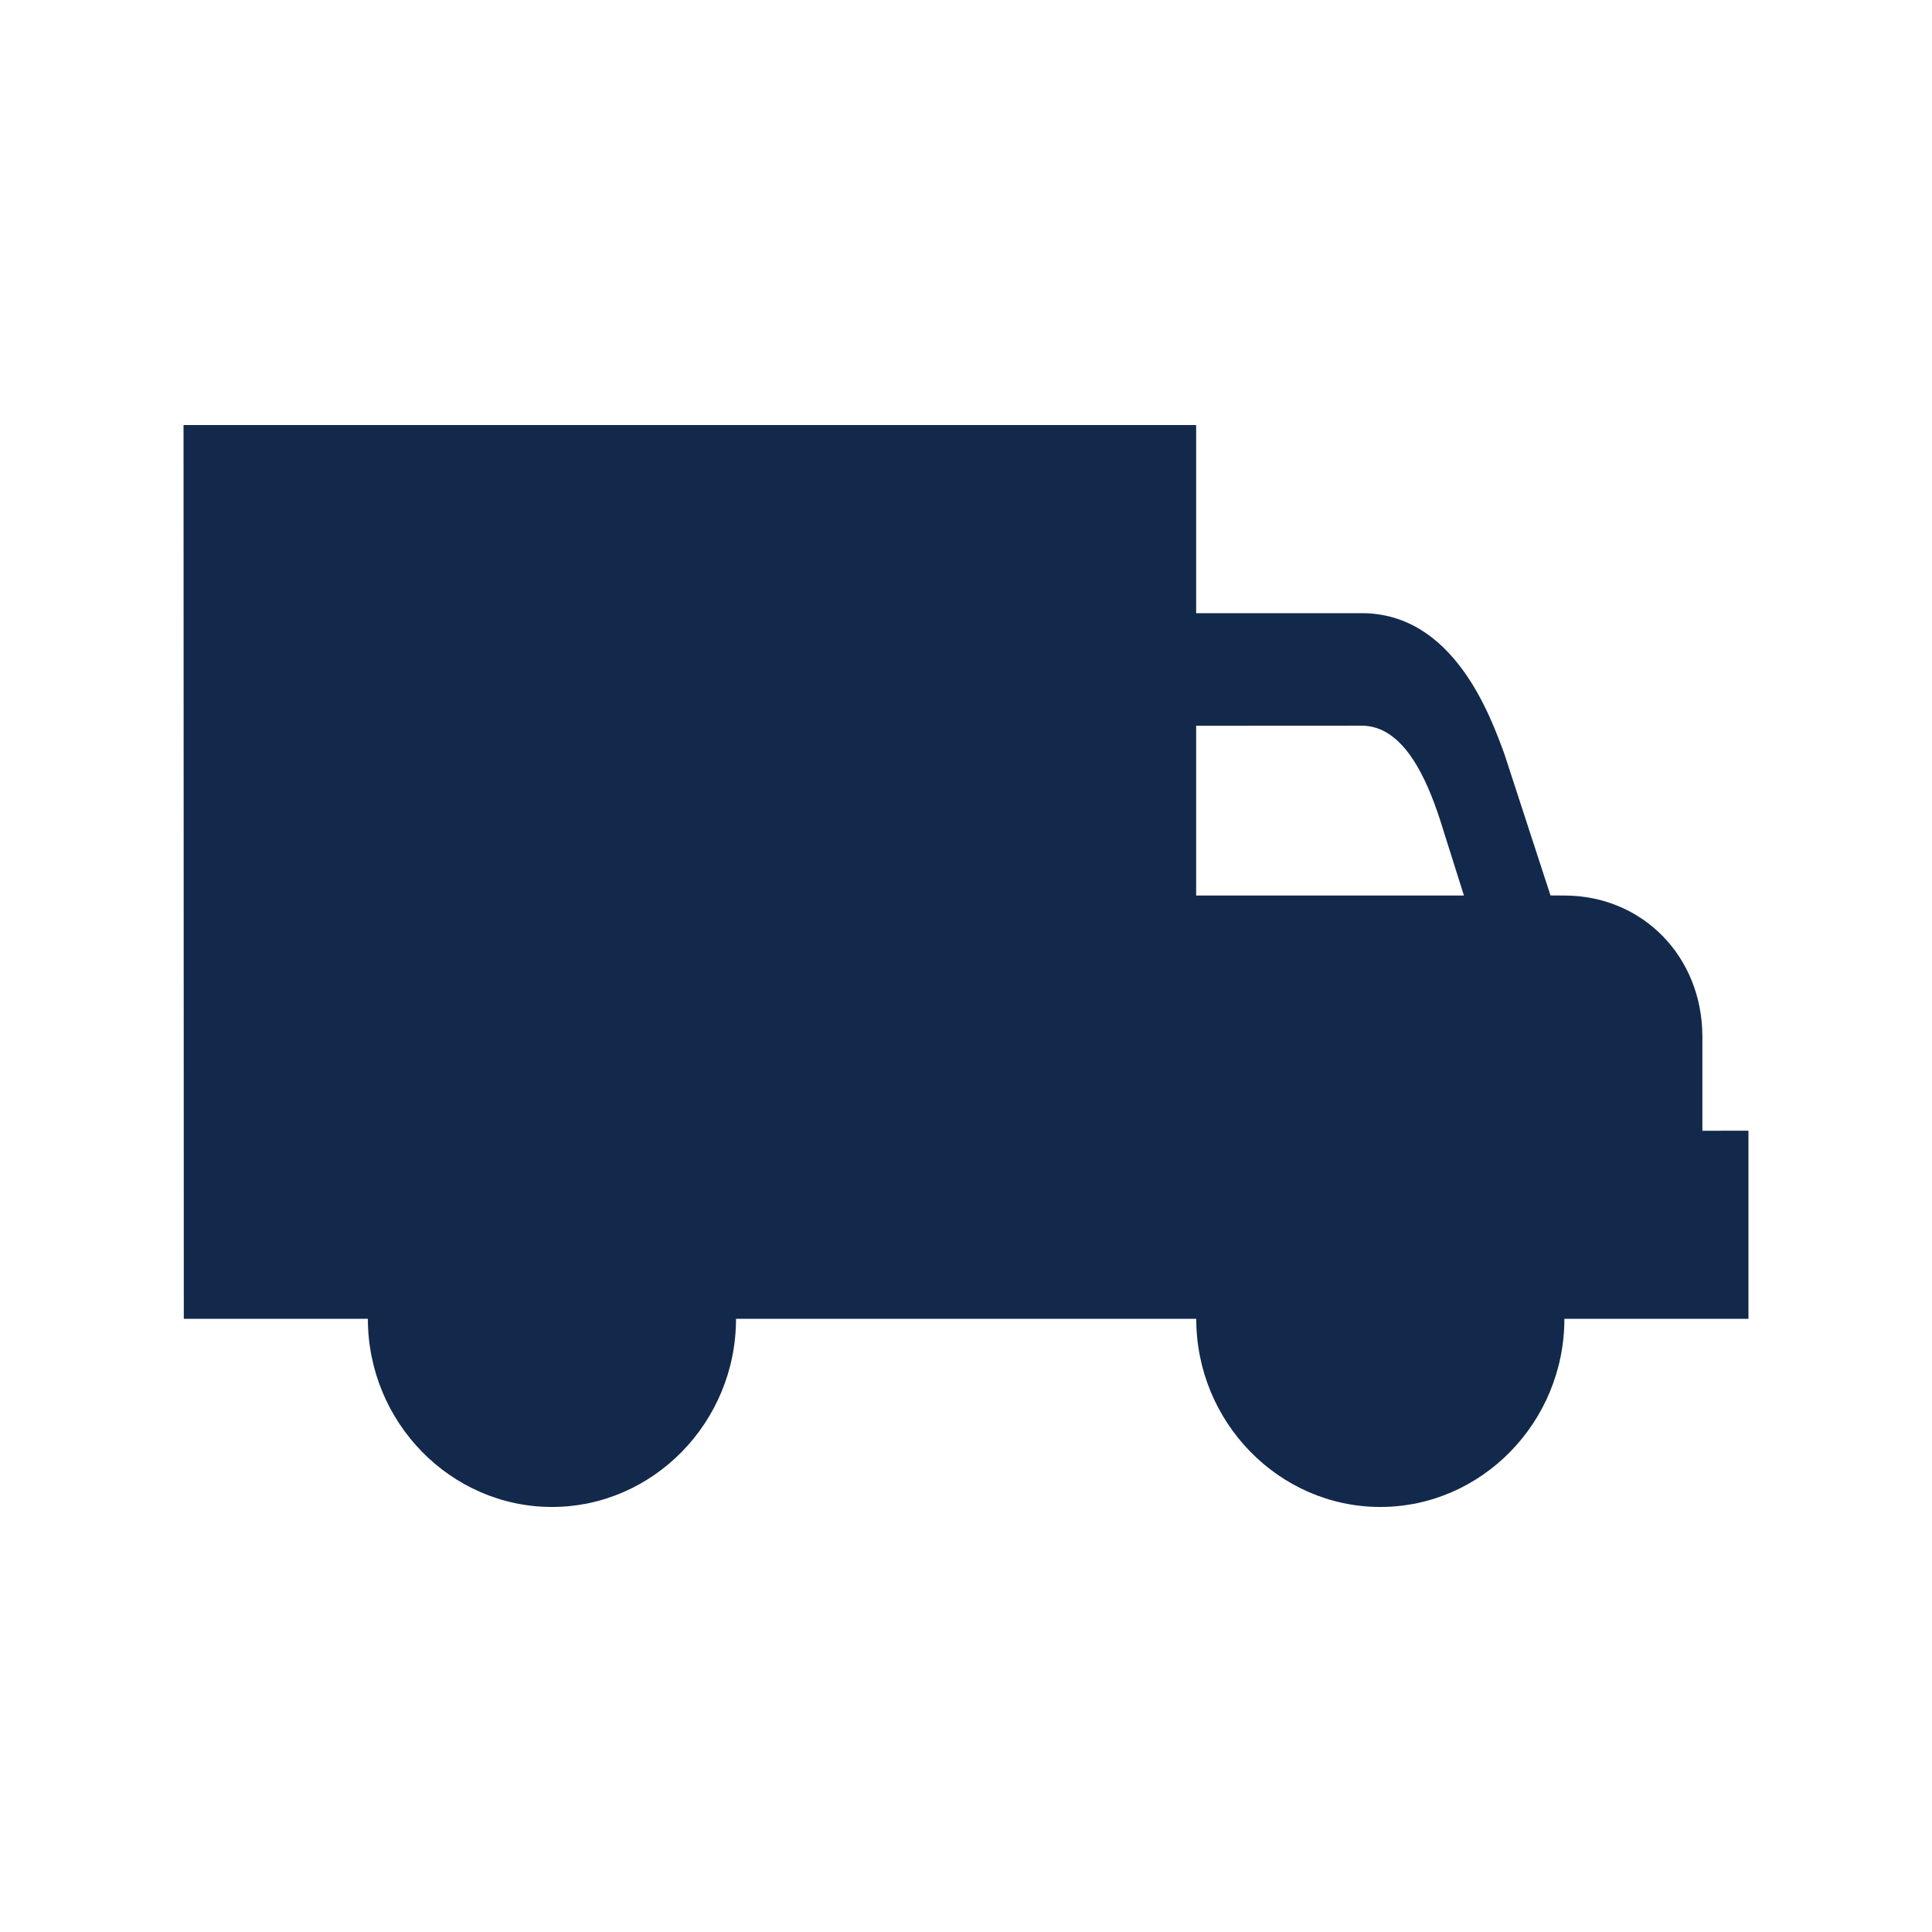 <?xml version="1.0" encoding="utf-8"?>
<svg xmlns="http://www.w3.org/2000/svg" width="200" height="200" viewBox="0 0 200 200" fill="none">
<path fill-rule="evenodd" clip-rule="evenodd" d="M123.826 44V63.476H140.978C150.51 63.476 154.316 74.187 155.745 78.086L160.507 92.695L161.936 92.704C170.039 92.704 176.23 99.032 176.23 107.314V117.057L181 117.048V136.524H161.945C161.945 147.234 153.369 156 142.89 156C132.411 156 123.835 147.234 123.835 136.524H76.192C76.192 147.234 67.616 156 57.137 156C46.658 156 38.082 147.234 38.082 136.524H19.027L19 44H123.826ZM149.072 84.865C147.642 80.482 145.257 75.122 140.969 75.122L123.825 75.131V92.704H151.545L149.072 84.865Z" fill="#13294B"/>
</svg>